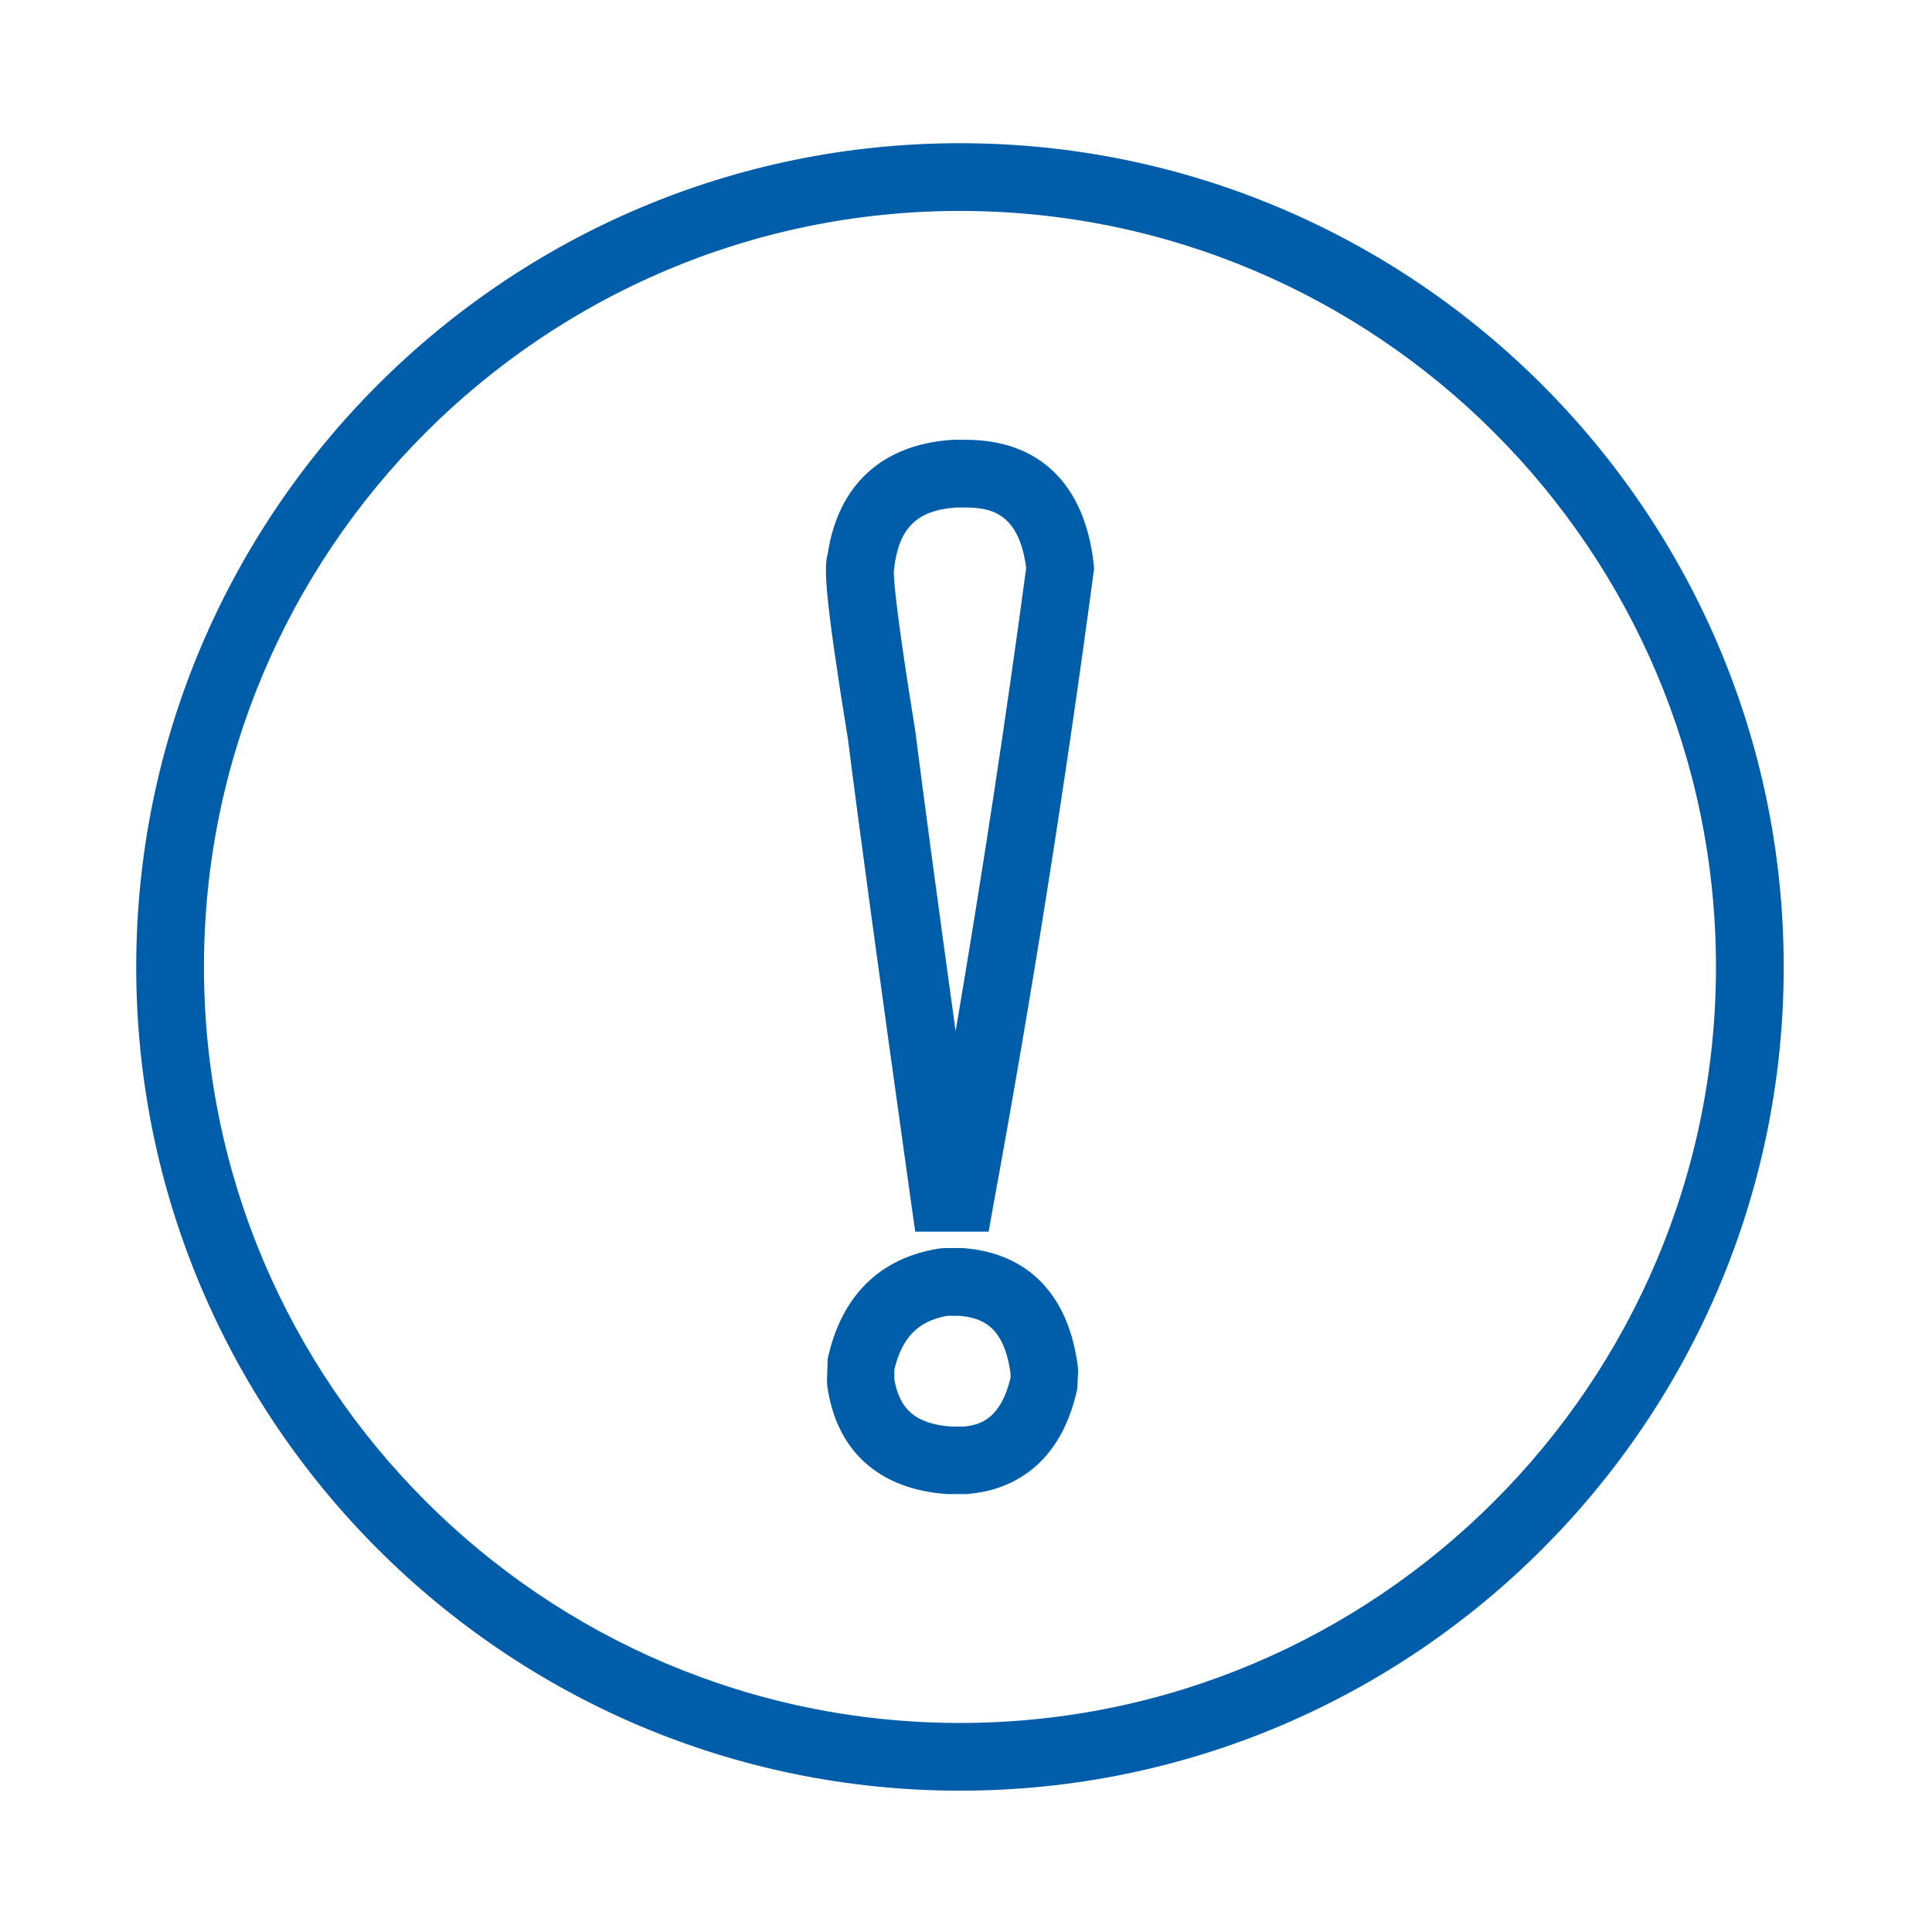 <?xml version="1.0" standalone="no"?><!DOCTYPE svg PUBLIC "-//W3C//DTD SVG 1.1//EN" "http://www.w3.org/Graphics/SVG/1.1/DTD/svg11.dtd"><svg t="1584112485777" class="icon" viewBox="0 0 1024 1024" version="1.1" xmlns="http://www.w3.org/2000/svg" p-id="12096" width="48" height="48" xmlns:xlink="http://www.w3.org/1999/xlink"><defs><style type="text/css"></style></defs><path d="M508.8 949.1c-240.7 0-436.6-195.9-436.6-436.6S268.1 75.9 508.8 75.9c240.7 0 436.6 195.9 436.6 436.6S749.6 949.1 508.8 949.1z m0-837.3c-221 0-400.7 179.8-400.7 400.7s179.8 400.7 400.7 400.7 400.7-179.8 400.7-400.7-179.7-400.7-400.7-400.7z" fill="#005da9" p-id="12097"></path><path d="M512.6 791.9h-10.3c-36.3-2.4-58.9-22.7-63.8-57.1l-0.2-2.5 0.4-12.1c7.2-33.4 27.7-53.6 59.3-58.5l2.7-0.2h9.6c34.6 2.5 56.2 24.8 61 63l0.1 2.2-0.4 9.3c-9.7 45.2-40.4 54.4-57.8 55.8l-0.6 0.1z m-8.5-35.8h6.9c9.5-0.9 19.6-5 24.6-25.8v-2.4c-3.4-24.9-15-29.5-27.3-30.5h-6.2c-15.5 2.8-24 11.4-28.1 28.6v5c2.8 16.3 11.6 23.7 30.1 25.1zM524 652.8h-38.9l-2.2-15.4C466 517 455.1 436.8 449.5 392.3c-12.4-76.5-12.9-91.9-10.8-98.7 5.5-36.7 29-58.2 66.4-60.5h6.7c39 0 63.2 23.4 67.9 66l0.2 2.2-0.3 2.2c-14.8 111-32.6 223.6-53 334.7l-2.6 14.6z m-50.3-349.6c0.1 5.2 1.5 23.1 11.4 84.1 4.2 33.2 11.2 85.6 21.4 159.3 13.9-81.9 26.5-164.2 37.4-245.6-3.7-28.1-17.6-32-32-32h-5c-20.7 1.4-30.3 10.6-32.9 31.6l-0.3 2.6z" fill="#005da9" p-id="12098"></path></svg>